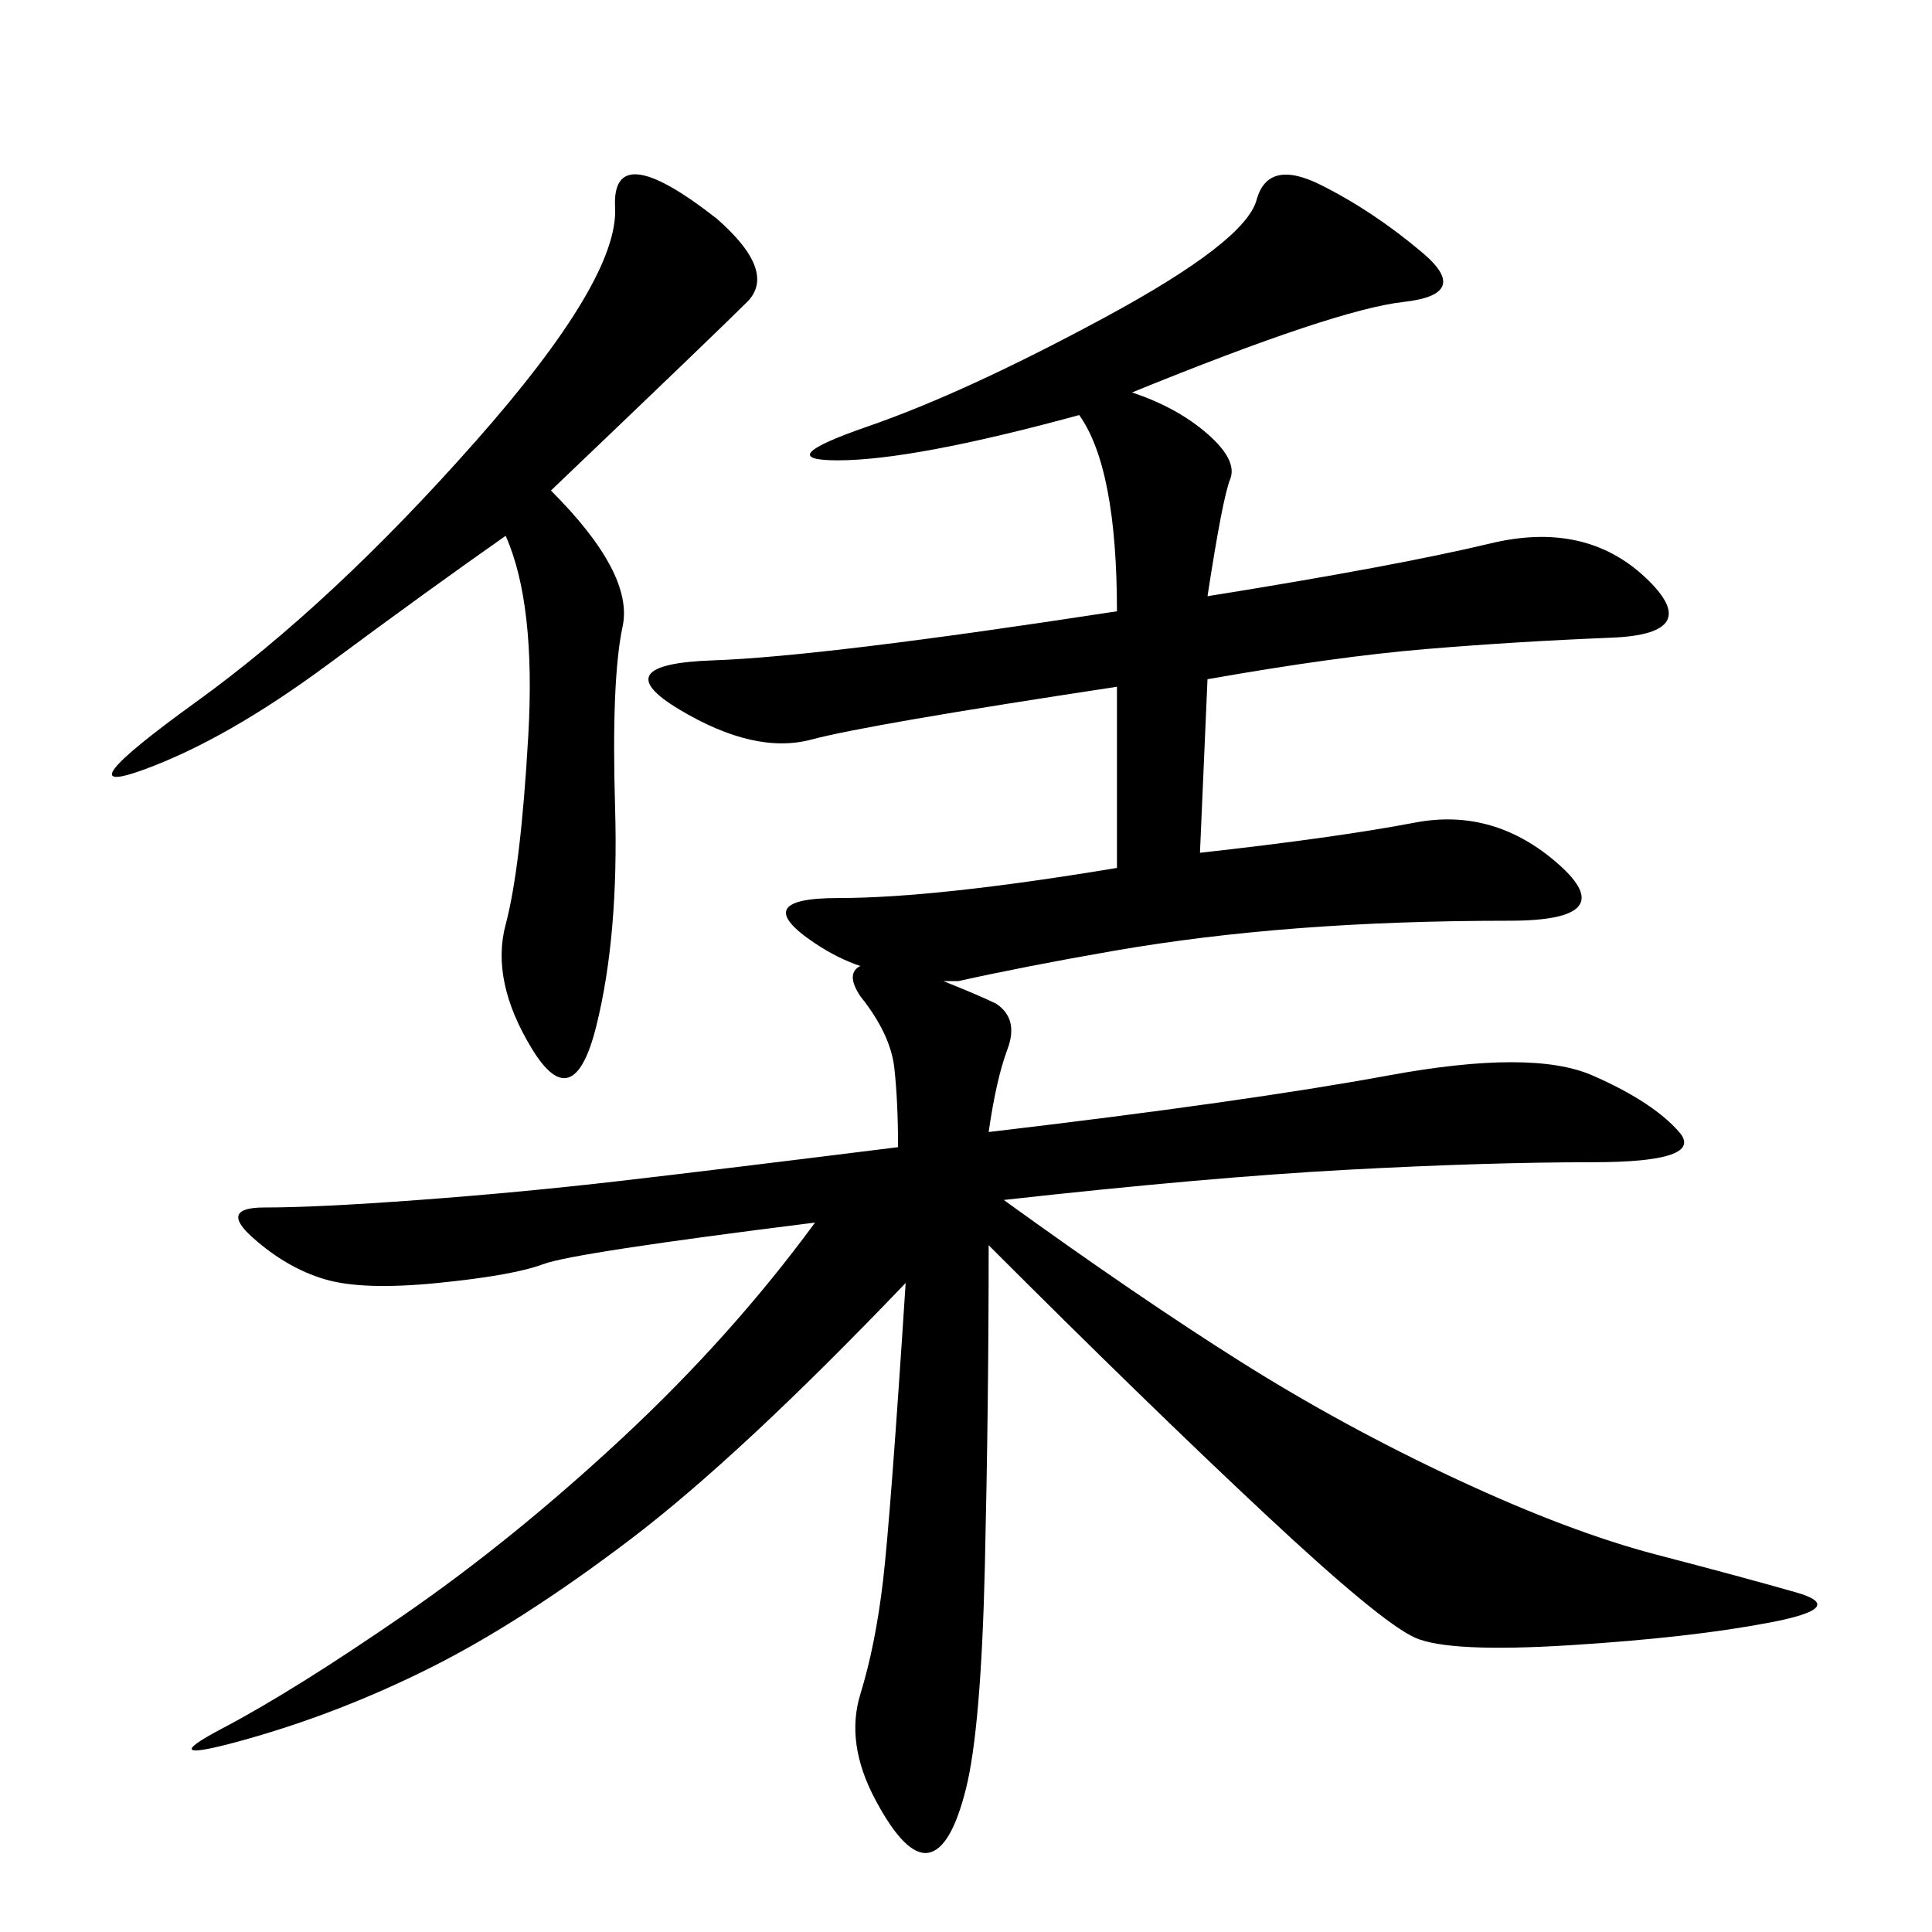 <svg xmlns="http://www.w3.org/2000/svg" xmlns:xlink="http://www.w3.org/1999/xlink" width="300" height="300"><path d="M175.78 60.94Q182.81 63.28 187.50 67.38Q192.19 71.48 191.02 74.41Q189.84 77.34 187.50 92.58L187.50 92.58Q216.80 87.89 231.45 84.38Q246.09 80.86 255.47 89.65Q264.84 98.44 250.20 99.02Q235.55 99.61 221.48 100.78Q207.42 101.95 187.50 105.47L187.50 105.47L186.33 132.42Q207.42 130.08 219.73 127.73Q232.03 125.39 241.99 134.18Q251.95 142.97 234.38 142.97L234.38 142.97Q216.80 142.97 201.56 144.14Q186.33 145.31 172.85 147.66Q159.38 150 148.83 152.34L148.83 152.34Q147.66 152.34 146.48 152.34L146.48 152.34Q152.34 154.69 154.69 155.86L154.69 155.86Q158.20 158.20 156.45 162.89Q154.69 167.58 153.52 175.78L153.52 175.78Q193.36 171.09 215.63 166.99Q237.89 162.89 247.27 166.99Q256.64 171.09 260.74 175.78Q264.84 180.47 247.27 180.47L247.27 180.47Q230.86 180.47 209.18 181.64Q187.50 182.81 155.86 186.33L155.86 186.33Q176.95 201.56 192.77 211.52Q208.59 221.48 226.17 229.69Q243.75 237.89 257.23 241.41Q270.70 244.92 278.91 247.27Q287.11 249.61 274.80 251.95Q262.50 254.30 243.75 255.47Q225 256.64 219.73 254.30Q214.45 251.95 196.29 234.96Q178.13 217.97 153.52 193.36L153.52 193.36Q153.52 217.97 152.93 243.16Q152.34 268.36 150 277.73Q147.66 287.11 144.14 287.70Q140.63 288.28 135.94 279.49Q131.25 270.70 133.59 263.09Q135.94 255.47 137.11 245.51Q138.28 235.55 140.63 199.22L140.63 199.22Q114.84 226.17 97.85 239.06Q80.86 251.95 66.80 258.98Q52.73 266.02 38.09 270.12Q23.44 274.22 34.57 268.36Q45.70 262.50 62.70 250.78Q79.69 239.06 96.68 223.24Q113.67 207.42 126.56 189.84L126.56 189.84Q89.06 194.53 84.38 196.29Q79.69 198.05 67.97 199.22Q56.25 200.39 50.39 198.63Q44.53 196.88 39.26 192.19Q33.98 187.50 41.02 187.50L41.02 187.50Q49.22 187.50 65.04 186.33Q80.86 185.16 96.09 183.40Q111.33 181.64 139.45 178.13L139.45 178.13Q139.45 171.09 138.87 165.82Q138.28 160.55 133.59 154.69L133.59 154.69Q131.25 151.17 133.59 150L133.59 150Q130.08 148.83 126.56 146.48L126.56 146.48Q116.02 139.45 130.08 139.45L130.08 139.45Q145.31 139.45 173.44 134.77L173.44 134.77L173.44 106.64Q134.77 112.50 125.98 114.84Q117.19 117.19 105.47 110.16Q93.75 103.13 110.74 102.54Q127.73 101.95 173.44 94.92L173.44 94.92Q173.44 72.66 167.58 64.45L167.58 64.45Q141.80 71.48 130.08 71.48L130.08 71.48Q119.53 71.48 134.77 66.21Q150 60.94 171.68 49.22Q193.36 37.50 195.12 31.05Q196.88 24.61 205.08 28.71Q213.28 32.81 220.90 39.26Q228.52 45.70 217.97 46.88Q207.42 48.05 175.78 60.94L175.78 60.94ZM85.55 76.17Q98.44 89.06 96.68 97.27Q94.92 105.47 95.51 125.39Q96.09 145.31 92.58 159.38Q89.06 173.44 82.62 162.89Q76.17 152.34 78.52 143.55Q80.86 134.77 82.03 114.26Q83.20 93.75 78.52 83.20L78.52 83.20Q66.80 91.41 50.98 103.13Q35.16 114.84 22.27 119.53Q9.38 124.22 30.47 108.98Q51.56 93.75 73.83 68.55Q96.09 43.36 95.51 32.23Q94.92 21.09 111.33 33.98L111.33 33.98Q120.70 42.19 116.02 46.88Q111.33 51.56 85.55 76.17L85.55 76.17Z"/></svg>
